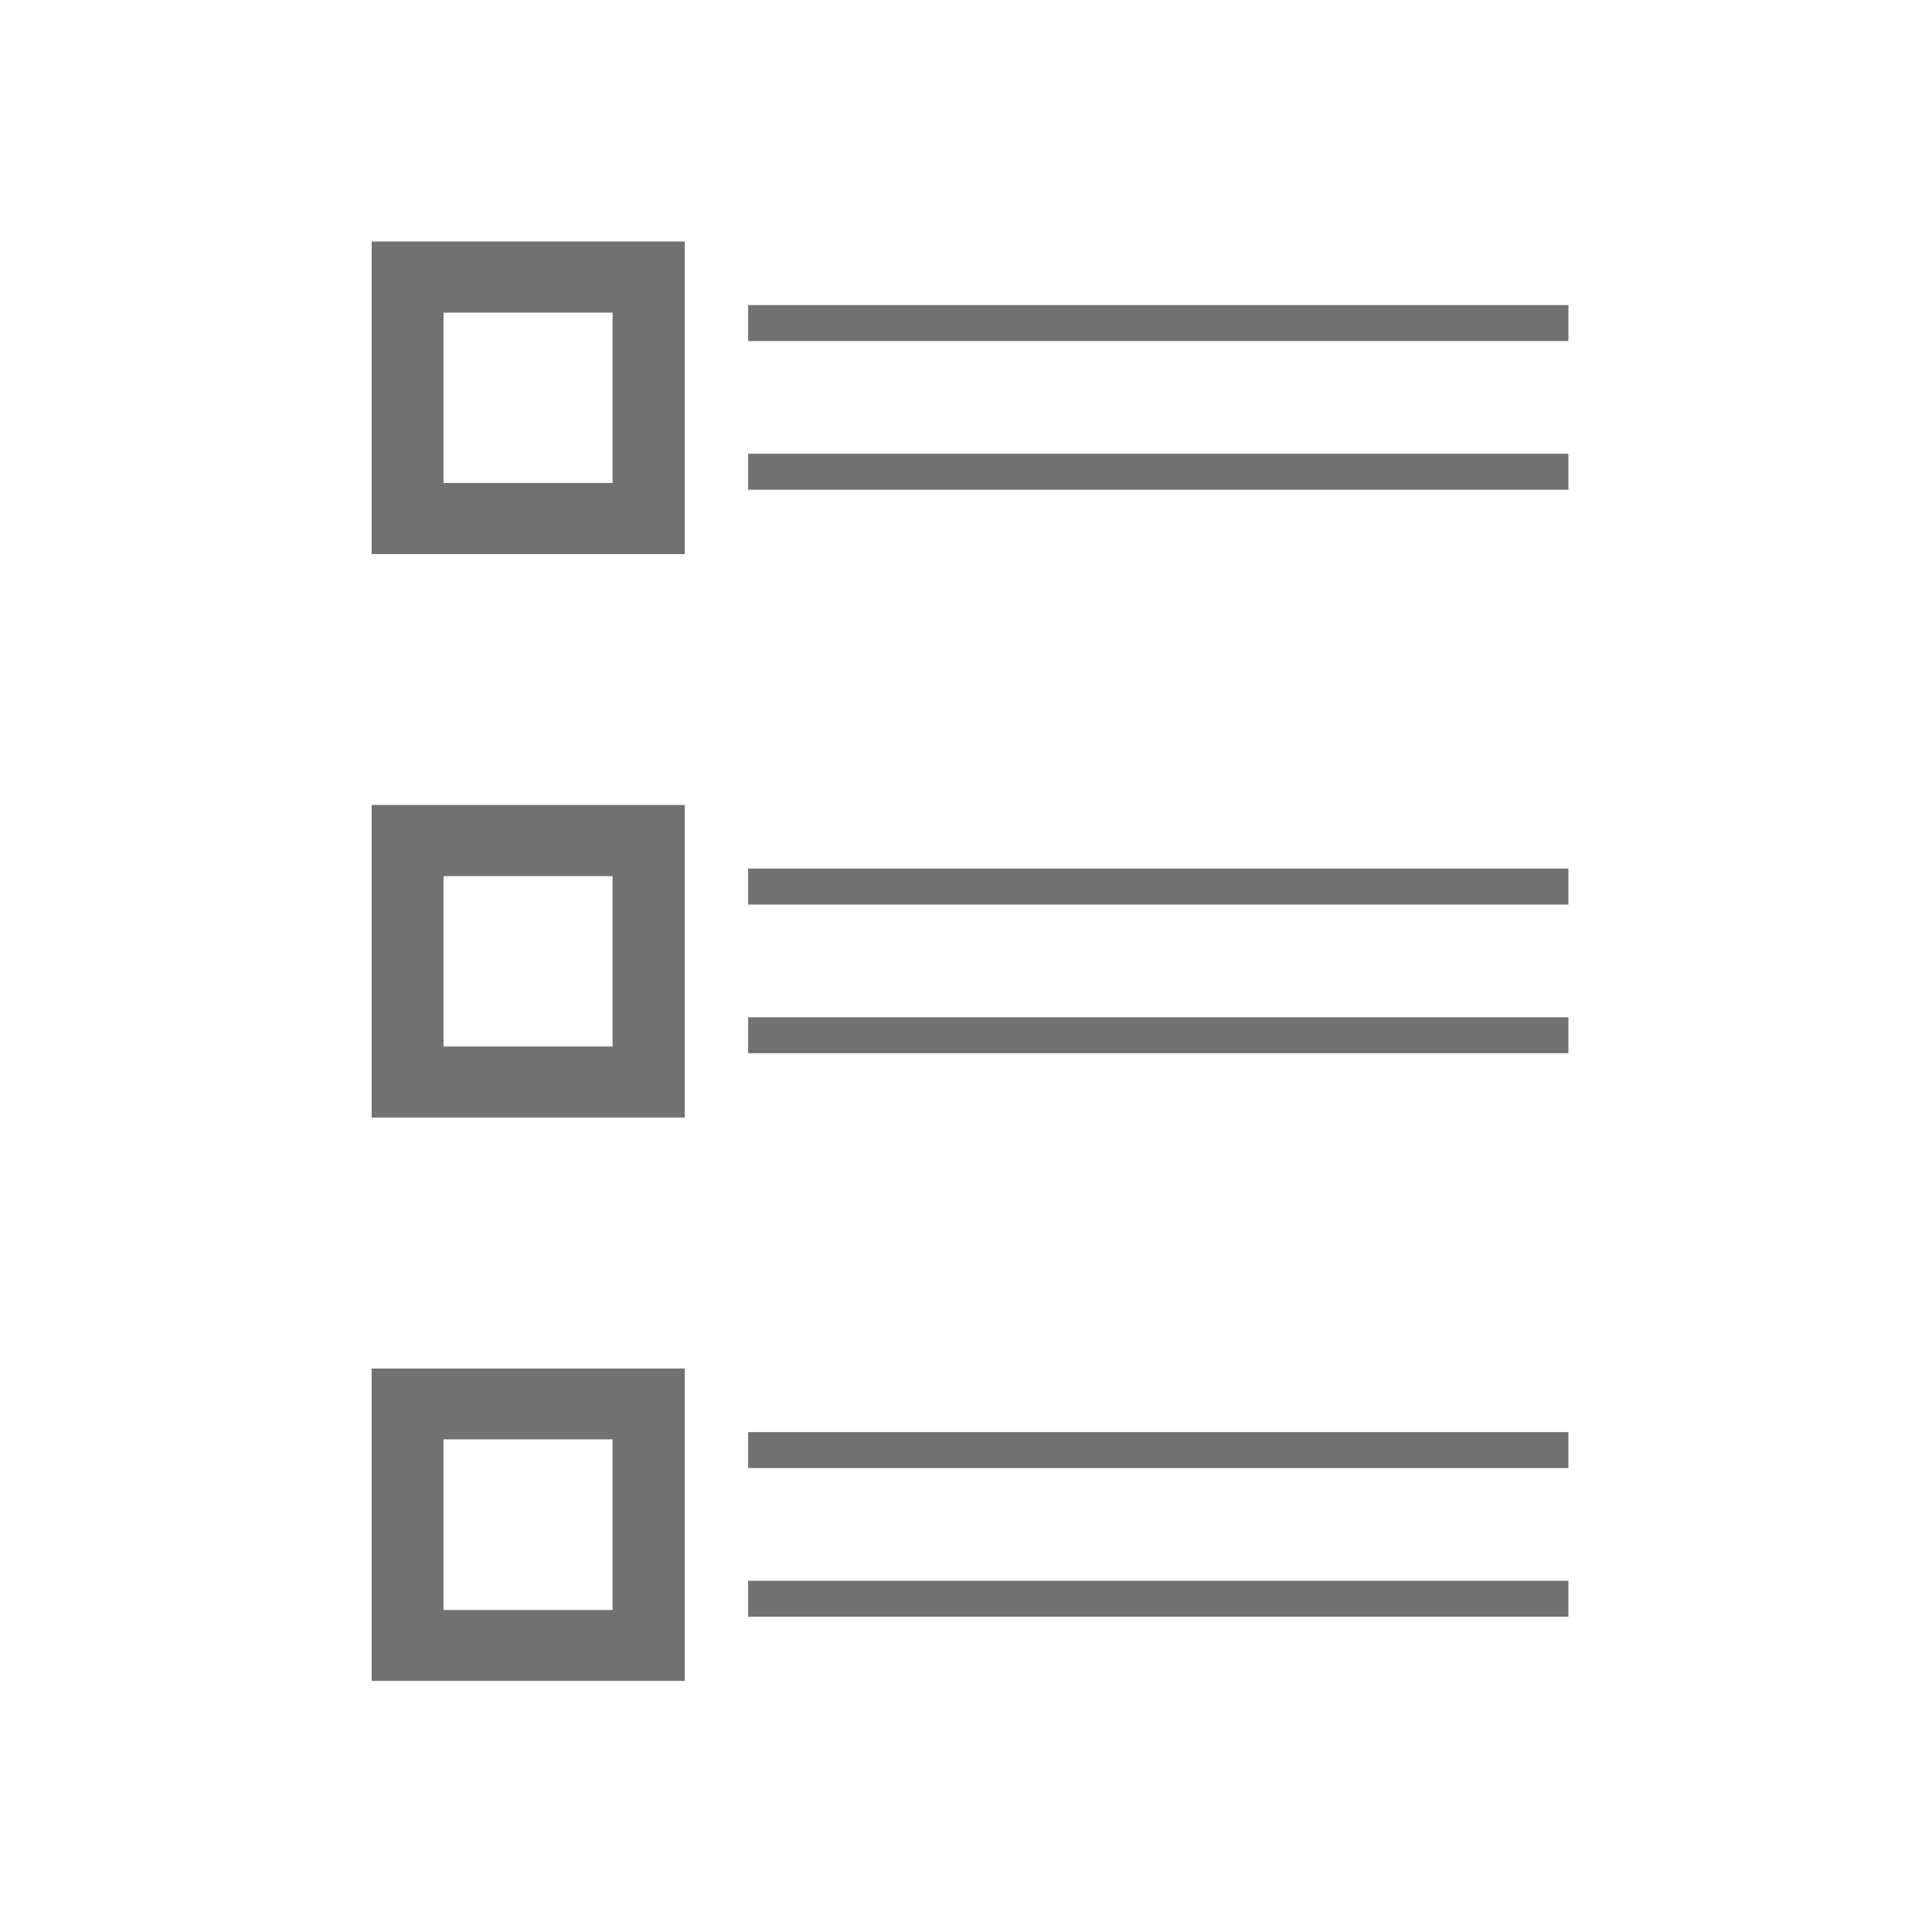 <svg xmlns="http://www.w3.org/2000/svg" viewBox="0 0 72 72"><defs><style>.cls-1{fill:none;}.cls-2{fill:#717171;}</style></defs><title>Aerospace_Product List (by category)</title><g id="Layer_2" data-name="Layer 2"><g id="Layer_1-2" data-name="Layer 1"><rect class="cls-1" width="72" height="72"/><path class="cls-2" d="M13.85,20.65H25.52V9H13.85Zm2.68-9h6.3V18h-6.3Z"/><path class="cls-2" d="M13.85,41.65H25.52V30H13.85Zm2.68-9h6.3V39h-6.3Z"/><path class="cls-2" d="M13.85,62.64H25.52V51H13.85Zm2.68-9h6.3V60h-6.3Z"/><rect class="cls-2" x="27.88" y="11.37" width="30.57" height="1.34"/><rect class="cls-2" x="27.88" y="16.91" width="30.57" height="1.34"/><rect class="cls-2" x="27.88" y="32.37" width="30.57" height="1.34"/><rect class="cls-2" x="27.88" y="37.91" width="30.57" height="1.34"/><rect class="cls-2" x="27.88" y="53.37" width="30.57" height="1.34"/><rect class="cls-2" x="27.88" y="58.91" width="30.57" height="1.34"/></g></g></svg>